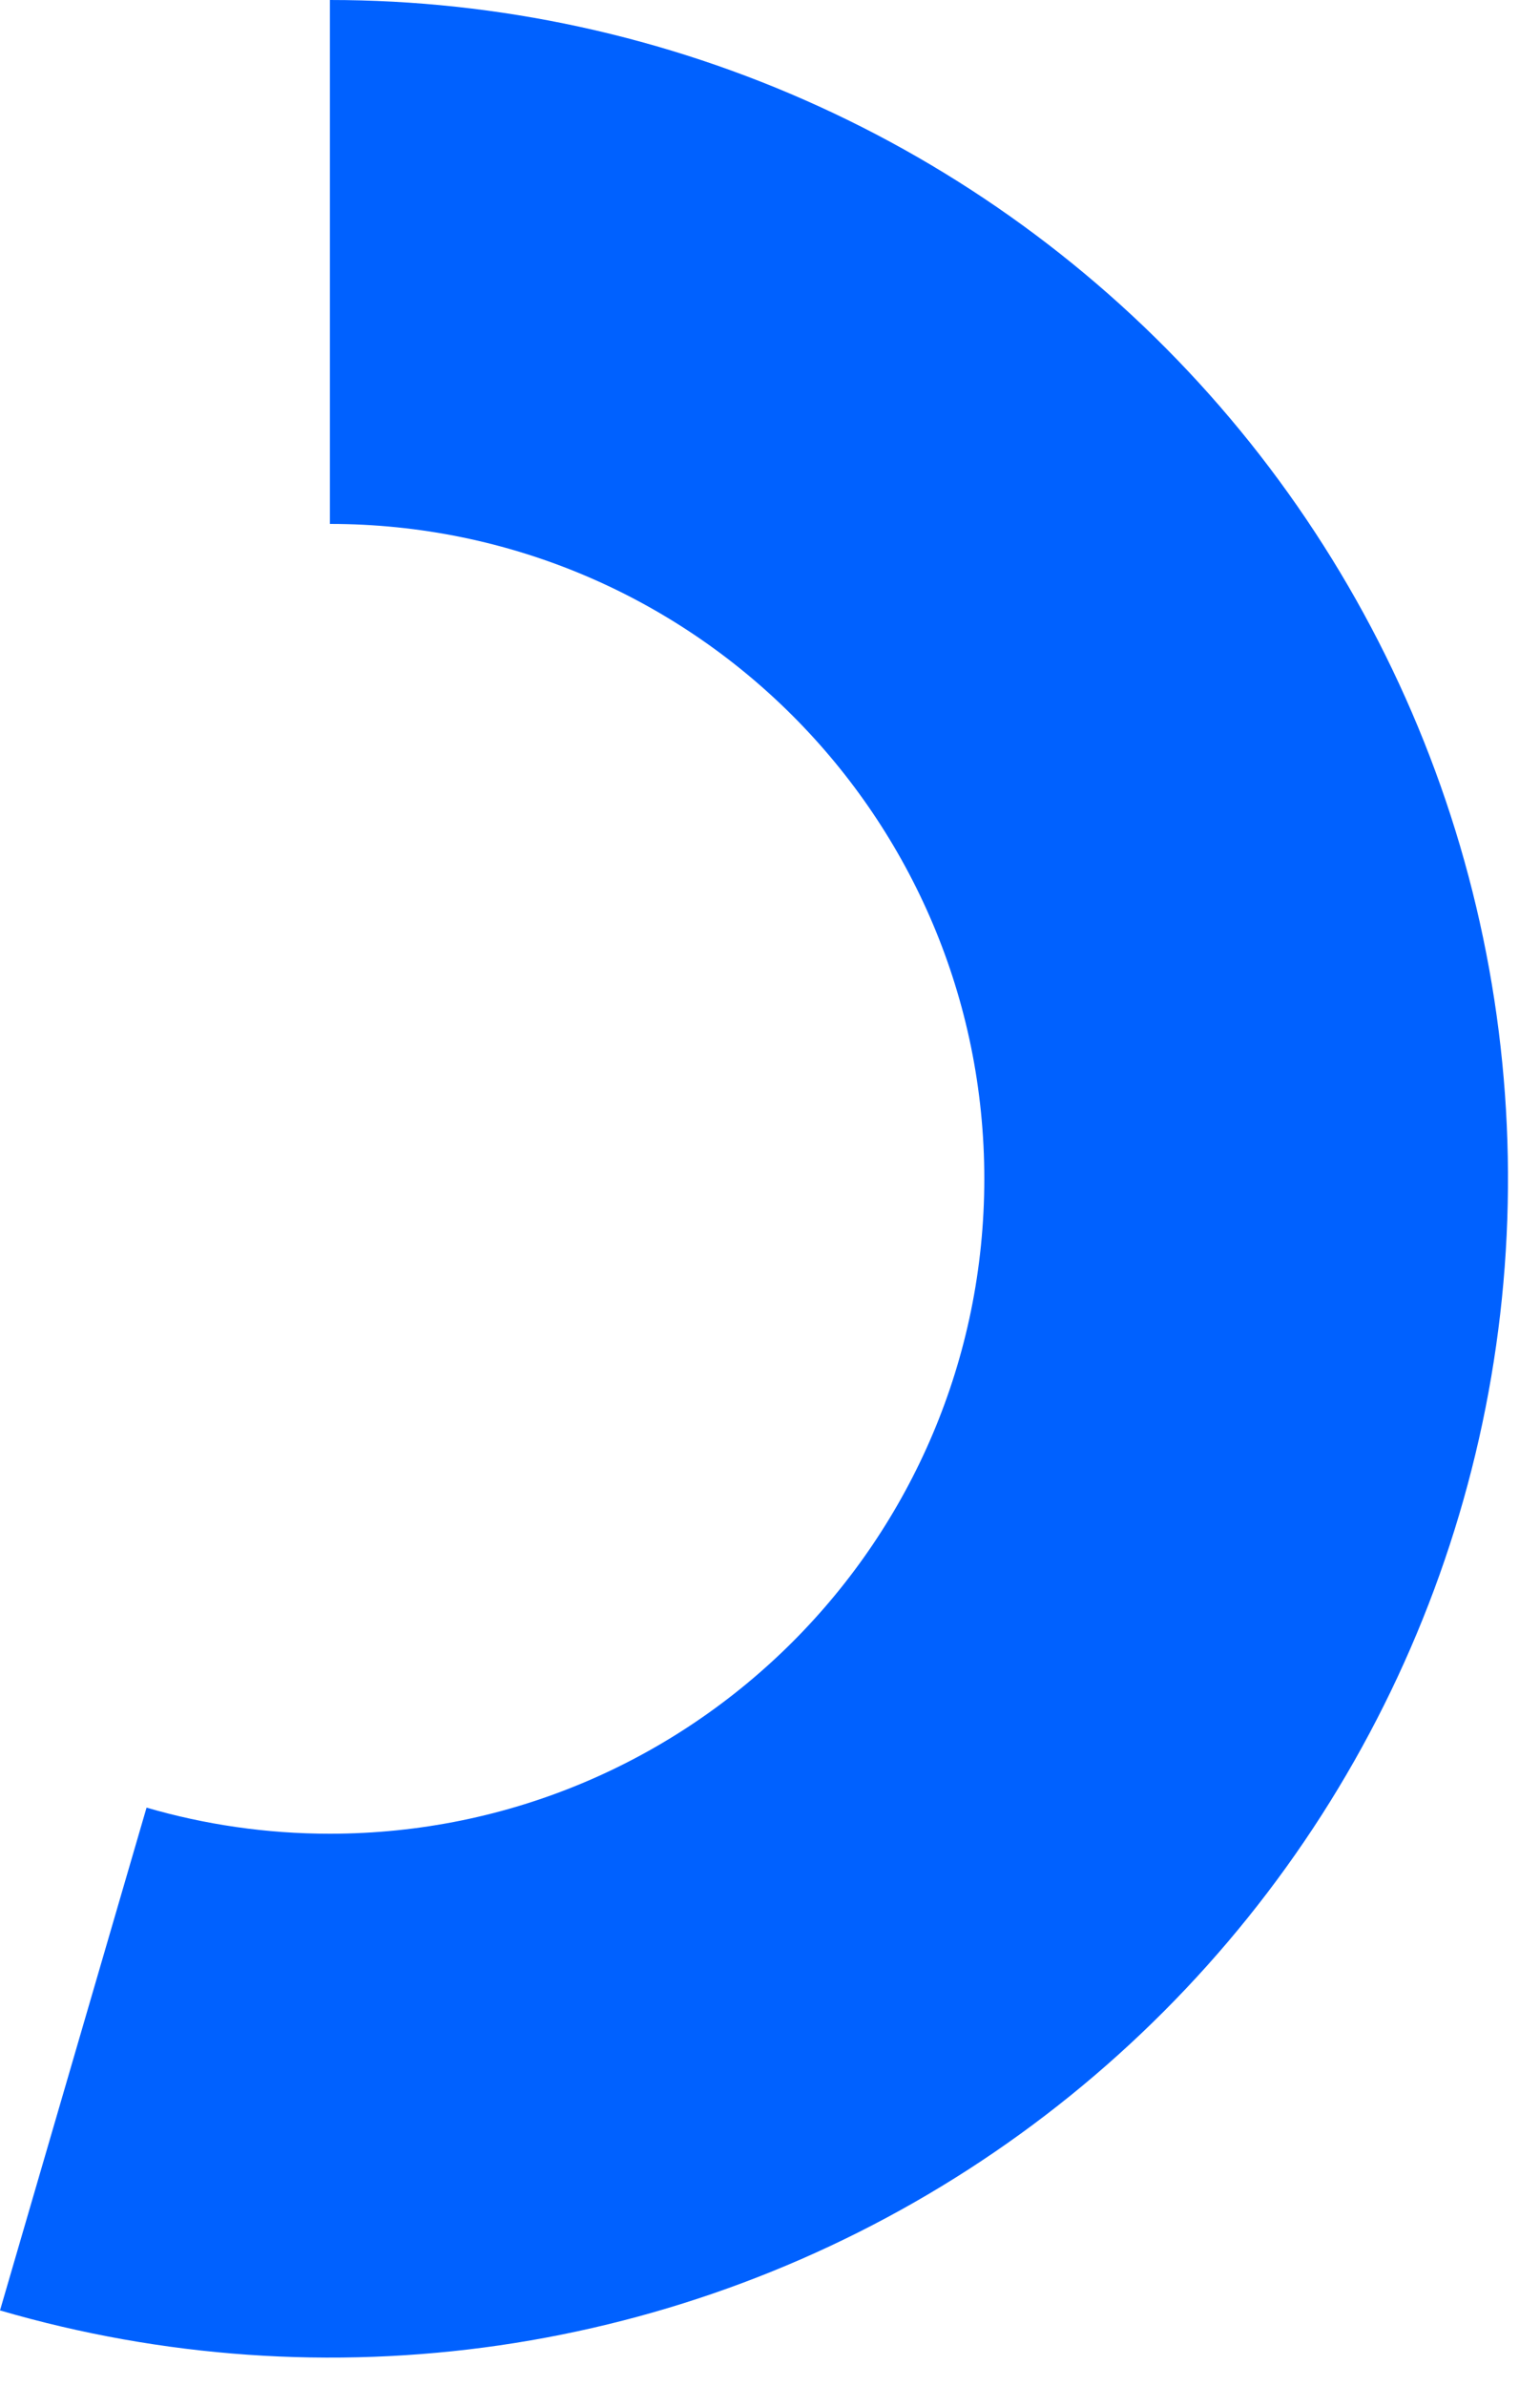 <?xml version="1.0" encoding="utf-8"?>
<svg xmlns="http://www.w3.org/2000/svg" fill="none" height="100%" overflow="visible" preserveAspectRatio="none" style="display: block;" viewBox="0 0 31 48" width="100%">
<path d="M6.641 0C10.038 4.05149e-08 13.396 0.73 16.487 2.141C19.578 3.551 22.331 5.61 24.557 8.177C26.783 10.744 28.431 13.759 29.391 17.019C30.35 20.278 30.598 23.706 30.117 27.069C29.637 30.433 28.438 33.653 26.605 36.514C24.771 39.374 22.344 41.807 19.488 43.648C16.632 45.488 13.414 46.694 10.052 47.183C6.69 47.671 3.262 47.432 0 46.48L2.95 36.365C4.121 36.706 5.359 36.89 6.64 36.89C13.915 36.889 19.813 30.991 19.814 23.715C19.814 16.439 13.916 10.541 6.641 10.54V0Z" fill="#0061FF" id="Subtract"/>
</svg>